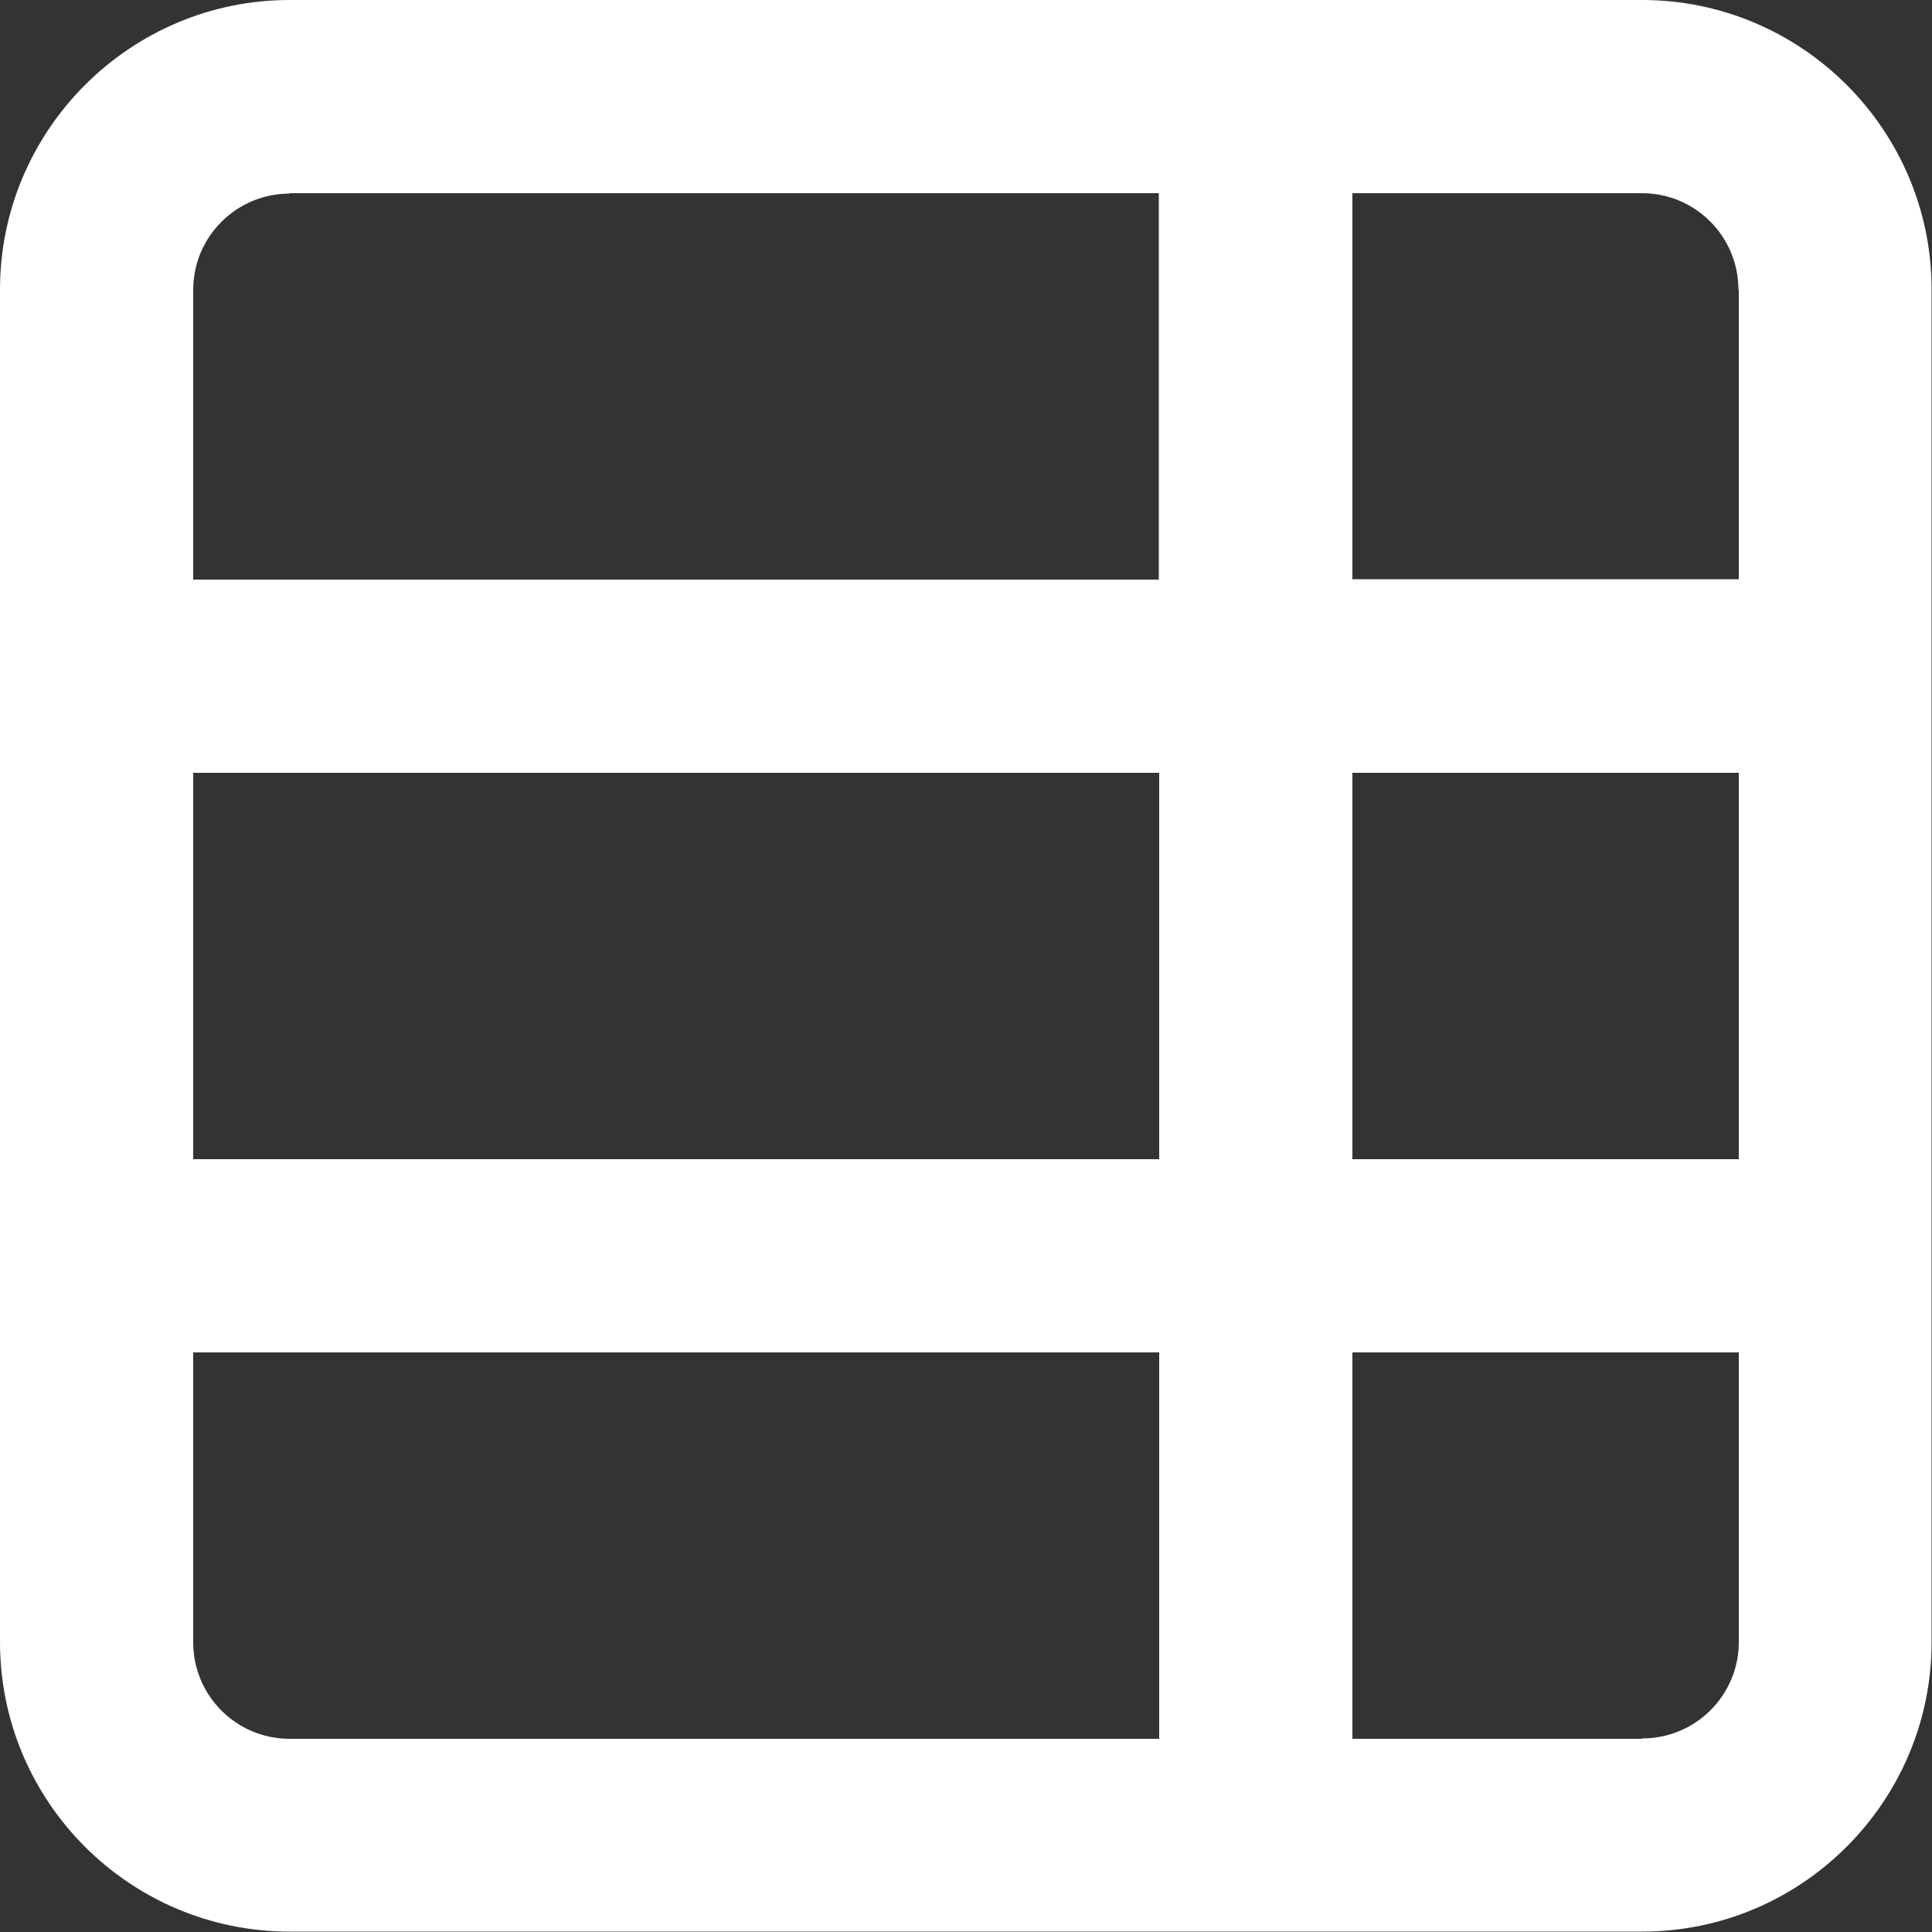 <?xml version="1.0" encoding="UTF-8"?>
<svg id="Capa_2" data-name="Capa 2" xmlns="http://www.w3.org/2000/svg" viewBox="0 0 49.9 49.9">
  <rect x="0" y="0" width="49.9" height="49.9" fill="#333333" stroke="none"/>
  <defs>
    <style>
      .cls-1 {
        fill: #fff;
      }
    </style>
  </defs>
  <g id="Capa_1-2" data-name="Capa 1">
    <path class="cls-1" d="M42.41,0H7.48C3.36,0,0,3.36,0,7.48v34.93c0,4.13,3.36,7.48,7.48,7.48h34.93c4.13,0,7.48-3.36,7.48-7.48V7.48c0-4.13-3.36-7.48-7.48-7.48ZM4.99,19.96h24.95v9.98H4.99v-9.98ZM34.93,19.96h9.98v9.98h-9.98v-9.98ZM44.91,7.48v7.48h-9.98V4.99h7.48c1.38,0,2.49,1.12,2.49,2.49ZM7.48,4.99h22.45v9.98H4.99v-7.48c0-1.38,1.12-2.49,2.49-2.49ZM4.99,42.41v-7.48h24.95v9.98H7.48c-1.38,0-2.49-1.12-2.49-2.49ZM42.41,44.91h-7.48v-9.98h9.98v7.48c0,1.38-1.12,2.49-2.49,2.49Z"/>
  </g>
</svg>